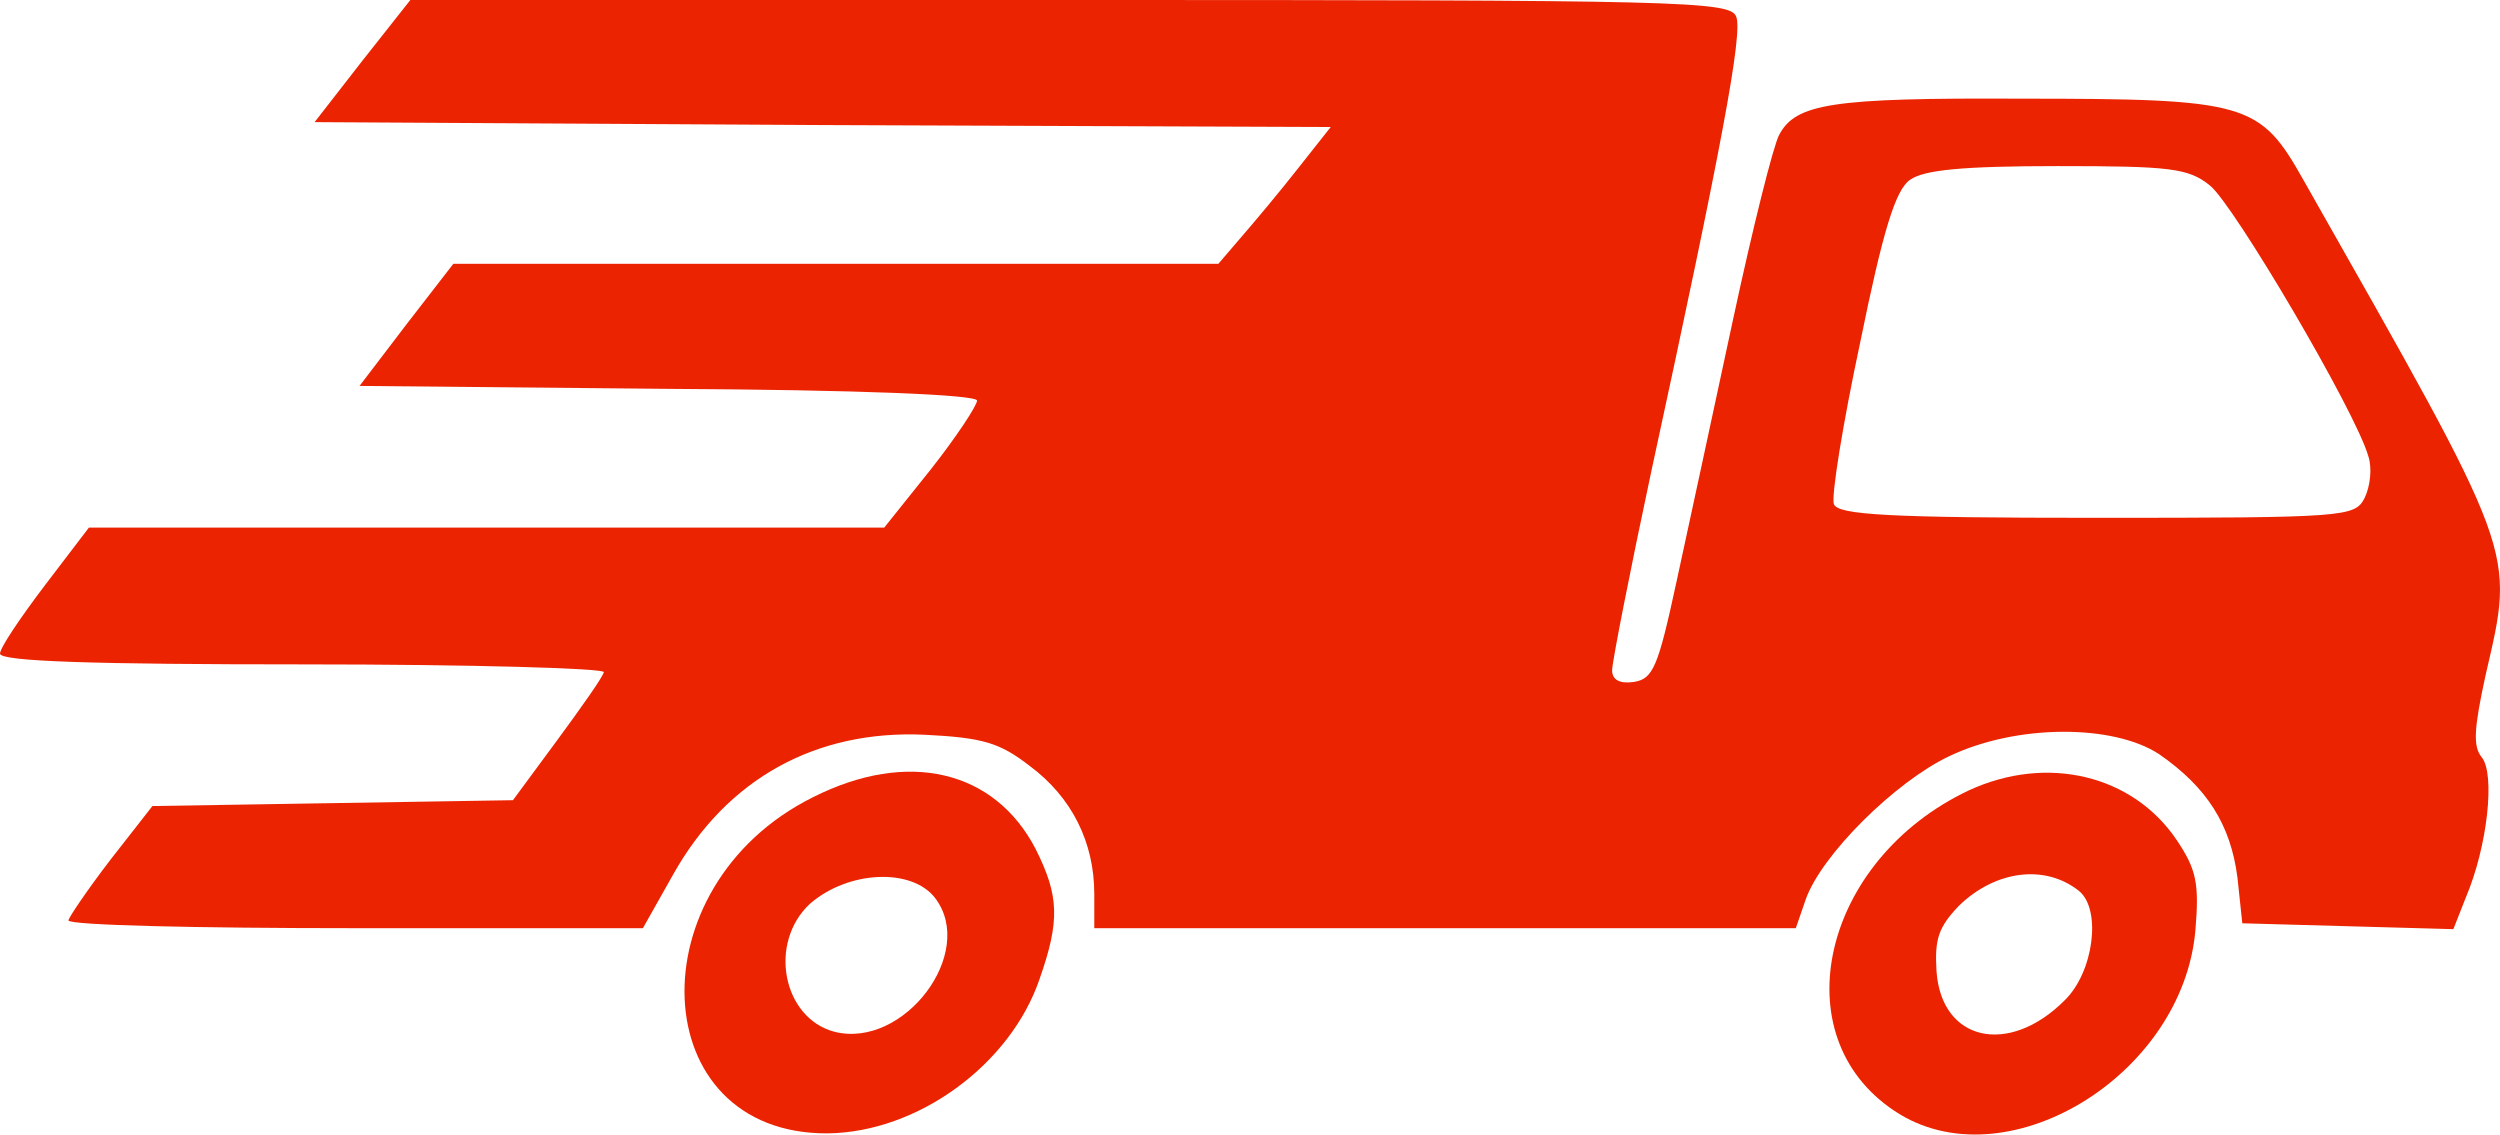 <?xml version="1.0" encoding="UTF-8" standalone="no"?>
<svg
   version="1.0"
   width="255.874pt"
   height="116.118pt"
   viewBox="0 0 255.874 116.118"
   preserveAspectRatio="xMidYMid"
   id="svg10"
   sodipodi:docname="favicon.svg"
   inkscape:version="1.2.1 (9c6d41e410, 2022-07-14)"
   xmlns:inkscape="http://www.inkscape.org/namespaces/inkscape"
   xmlns:sodipodi="http://sodipodi.sourceforge.net/DTD/sodipodi-0.dtd"
   xmlns="http://www.w3.org/2000/svg"
   xmlns:svg="http://www.w3.org/2000/svg">
  <defs
     id="defs14" />
  <sodipodi:namedview
     id="namedview12"
     pagecolor="#ffffff"
     bordercolor="#000000"
     borderopacity="0.25"
     inkscape:showpageshadow="2"
     inkscape:pageopacity="0.0"
     inkscape:pagecheckerboard="0"
     inkscape:deskcolor="#d1d1d1"
     inkscape:document-units="pt"
     showgrid="false"
     inkscape:zoom="1.206"
     inkscape:cx="257.87728"
     inkscape:cy="21.973466"
     inkscape:window-width="1920"
     inkscape:window-height="991"
     inkscape:window-x="-9"
     inkscape:window-y="-9"
     inkscape:window-maximized="1"
     inkscape:current-layer="g8" />
  <g
     transform="matrix(0.1,0,0,-0.1,-112,352)"
     fill="#000000"
     stroke="none"
     id="g8">
    <path
       d="m 1491,3458 -49,-63 520,-3 520,-2 -34,-43 c -18,-23 -44,-54 -57,-69 l -24,-28 h -392 -391 l -48,-62 -48,-63 316,-3 c 194,-1 316,-6 316,-12 0,-5 -21,-37 -47,-70 l -48,-60 h -407 -407 l -45,-59 c -25,-33 -46,-64 -46,-70 0,-8 96,-11 311,-11 171,0 309,-4 307,-8 -1,-5 -23,-36 -48,-70 l -45,-61 -184,-3 -185,-3 -43,-55 c -23,-30 -42,-58 -43,-62 0,-5 132,-8 294,-8 h 294 l 31,55 c 55,98 146,148 257,143 60,-3 77,-8 108,-32 43,-32 66,-78 66,-131 v -35 h 359 359 l 10,29 c 16,46 92,121 147,147 69,33 168,33 215,2 49,-34 73,-72 80,-126 l 5,-47 108,-3 108,-3 13,33 c 22,52 30,126 16,143 -9,11 -8,29 4,84 30,130 34,118 -186,506 -45,80 -57,84 -290,84 -193,1 -230,-5 -247,-37 -6,-11 -27,-95 -47,-188 -20,-93 -46,-214 -58,-269 -19,-88 -24,-100 -44,-103 -14,-2 -22,2 -22,12 0,8 18,100 40,203 72,332 94,449 87,466 -6,16 -57,17 -681,17 h -676 z m 1891,-128 c 24,-19 149,-231 162,-277 4,-12 2,-31 -4,-43 -10,-19 -19,-20 -274,-20 -213,0 -265,3 -269,14 -3,7 9,82 27,166 23,113 36,156 51,166 14,10 53,14 151,14 115,0 134,-2 156,-20 z"
       id="path2"
       style="fill:#eb2301;fill-opacity:1" />
    <path
       d="m 1952,2704 c -183,-91 -172,-345 15,-344 92,1 187,70 217,158 21,60 20,85 -4,133 -42,81 -131,102 -228,53 z m 125,-103 c 43,-56 -32,-155 -103,-137 -53,14 -68,91 -25,131 39,34 104,37 128,6 z"
       id="path4"
       style="fill:#eb2301;fill-opacity:1" />
    <path
       d="m 3135,2711 c -150,-71 -192,-251 -76,-328 112,-75 295,35 308,185 4,48 1,62 -19,92 -45,67 -133,88 -213,51 z m 113,-103 c 23,-19 15,-83 -15,-112 -57,-57 -126,-42 -131,30 -2,33 2,45 23,67 37,36 88,43 123,15 z"
       id="path6"
       style="fill:#eb2301;fill-opacity:1" />
  </g>
</svg>
